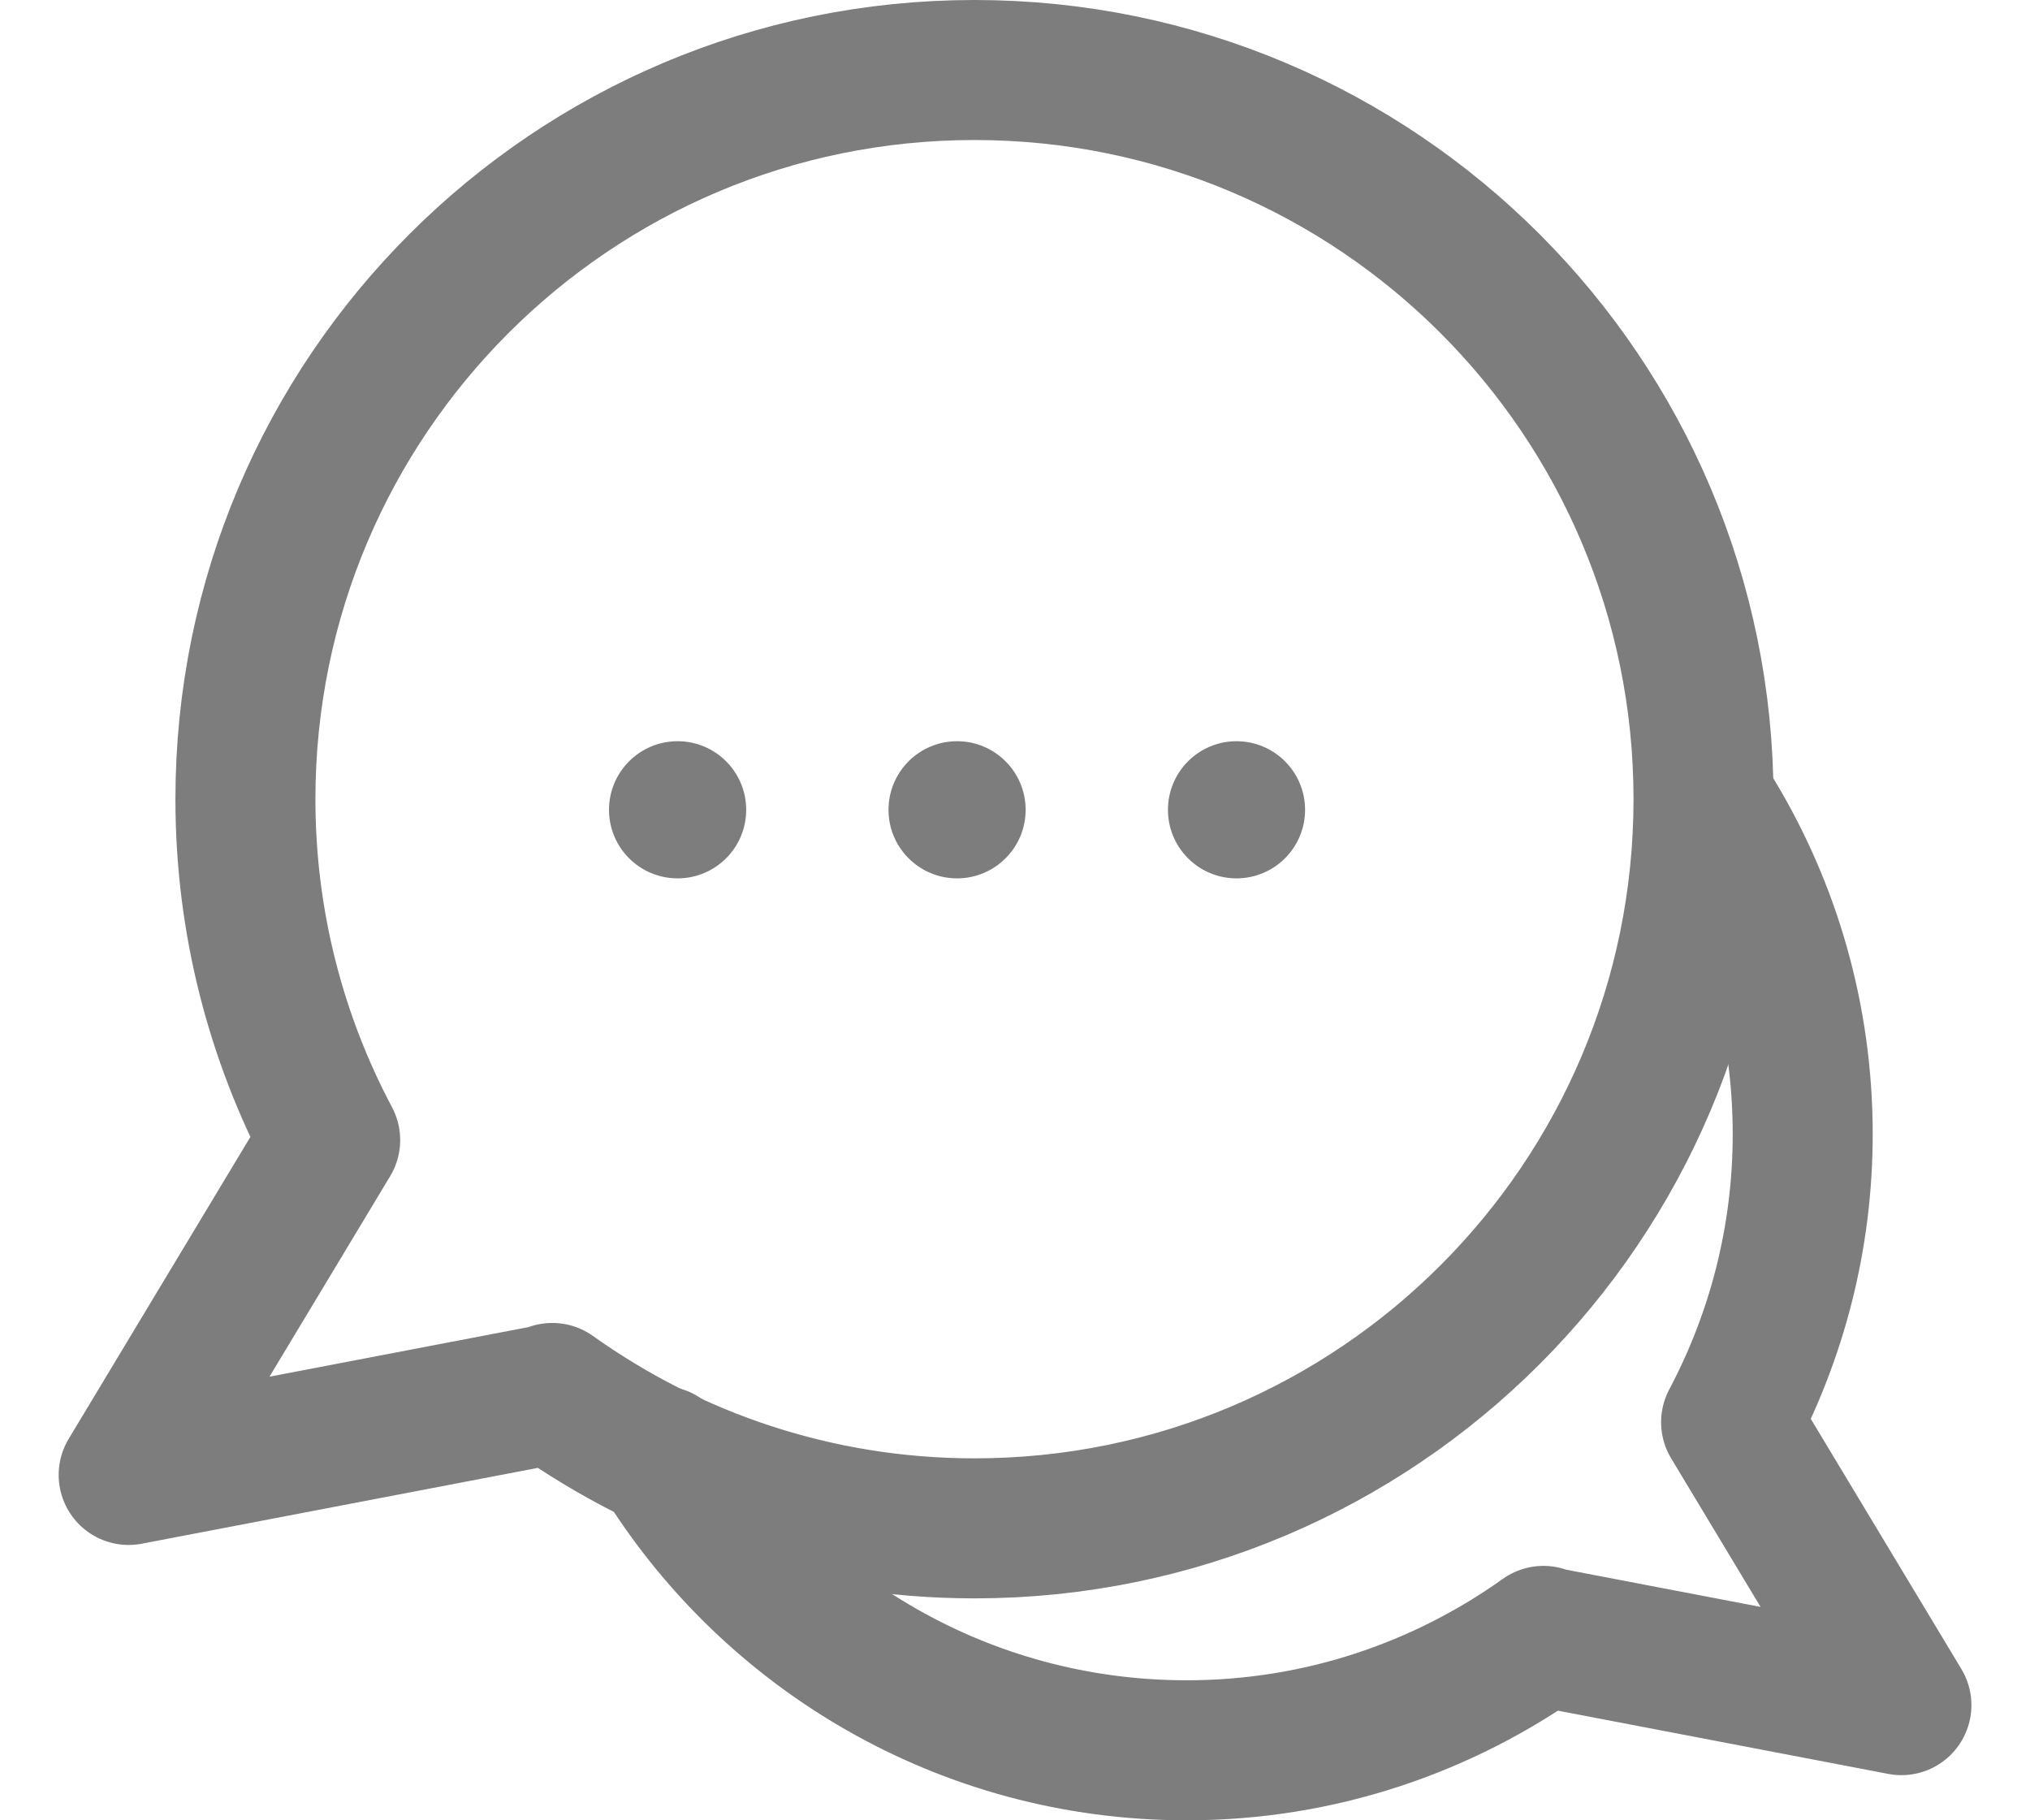 <svg width="29" height="26" viewBox="0 0 29 26" fill="none" xmlns="http://www.w3.org/2000/svg">
<path d="M9.68 12.346C10.111 12.346 10.46 11.997 10.46 11.567C10.46 11.136 10.111 10.787 9.68 10.787C9.249 10.787 8.9 11.136 8.9 11.567C8.9 11.997 9.249 12.346 9.68 12.346Z" fill="#7D7D7D" stroke="#7D7D7D" stroke-width="0.4"/>
<path d="M13.672 12.346C14.103 12.346 14.452 11.997 14.452 11.567C14.452 11.136 14.103 10.787 13.672 10.787C13.242 10.787 12.893 11.136 12.893 11.567C12.893 11.997 13.242 12.346 13.672 12.346Z" fill="#7D7D7D" stroke="#7D7D7D" stroke-width="0.4"/>
<path d="M17.664 12.346C18.095 12.346 18.444 11.997 18.444 11.567C18.444 11.136 18.095 10.787 17.664 10.787C17.234 10.787 16.885 11.136 16.885 11.567C16.885 11.997 17.234 12.346 17.664 12.346Z" fill="#7D7D7D" stroke="#7D7D7D" stroke-width="0.4"/>
<path d="M13.921 1C8.169 1 3.506 5.663 3.506 11.415C3.506 13.175 3.946 14.831 4.717 16.284L1.838 21.067L7.897 19.907L7.89 19.896C9.593 21.109 11.671 21.83 13.921 21.83C19.674 21.83 24.336 17.167 24.336 11.415C24.336 5.663 19.674 1 13.921 1Z" stroke="#7D7D7D" stroke-width="2" stroke-miterlimit="10" stroke-linecap="round" stroke-linejoin="round"/>
<path d="M24.489 11.653C25.291 12.98 25.753 14.536 25.753 16.199C25.753 17.686 25.381 19.085 24.73 20.314L27.163 24.355L22.043 23.375L22.049 23.366C20.611 24.391 18.855 25 16.953 25C13.777 25 10.995 23.318 9.447 20.797" stroke="#7D7D7D" stroke-width="2" stroke-miterlimit="10" stroke-linecap="round" stroke-linejoin="round"/>
</svg>
